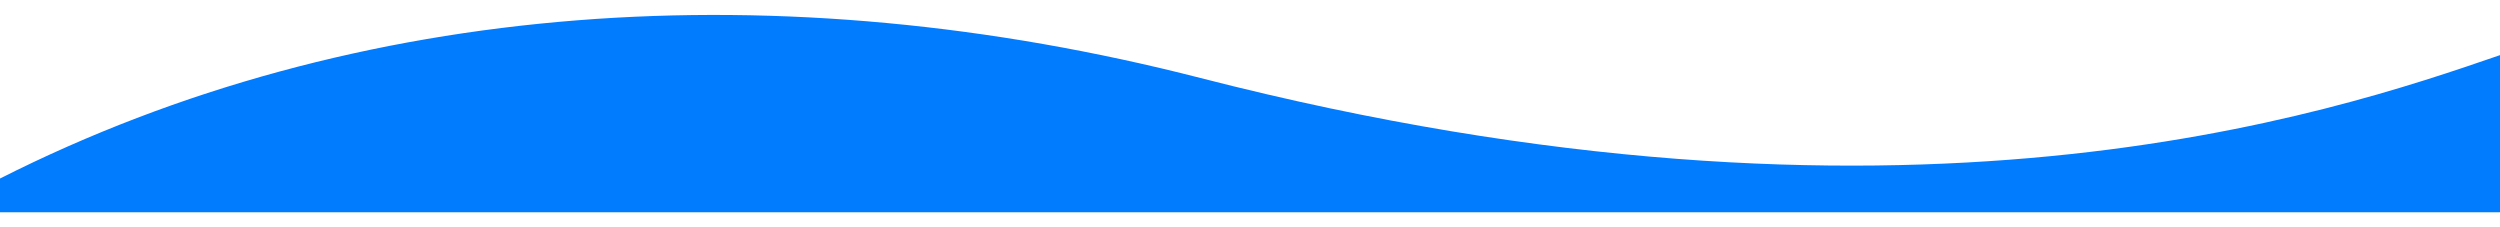 <?xml version="1.0" encoding="UTF-8"?> <!-- Creator: CorelDRAW --> <svg xmlns="http://www.w3.org/2000/svg" xmlns:xlink="http://www.w3.org/1999/xlink" xml:space="preserve" width="6600px" height="600px" style="shape-rendering:geometricPrecision; text-rendering:geometricPrecision; image-rendering:optimizeQuality; fill-rule:evenodd; clip-rule:evenodd" viewBox="0 0 7039.82 555.403"> <defs> <style type="text/css"> <![CDATA[ .fil0 {fill:#017CFF} ]]> </style> </defs> <g id="Слой_x0020_1">  <path class="fil0" d="M-0 460.399l0 95.004 7039.82 0 0 -442.443c-476.429,164.36 -1679.21,572.806 -3659.23,64.427 -1178.56,-302.6 -2374.88,-225.027 -3380.59,283.012z"></path> </g> </svg> 